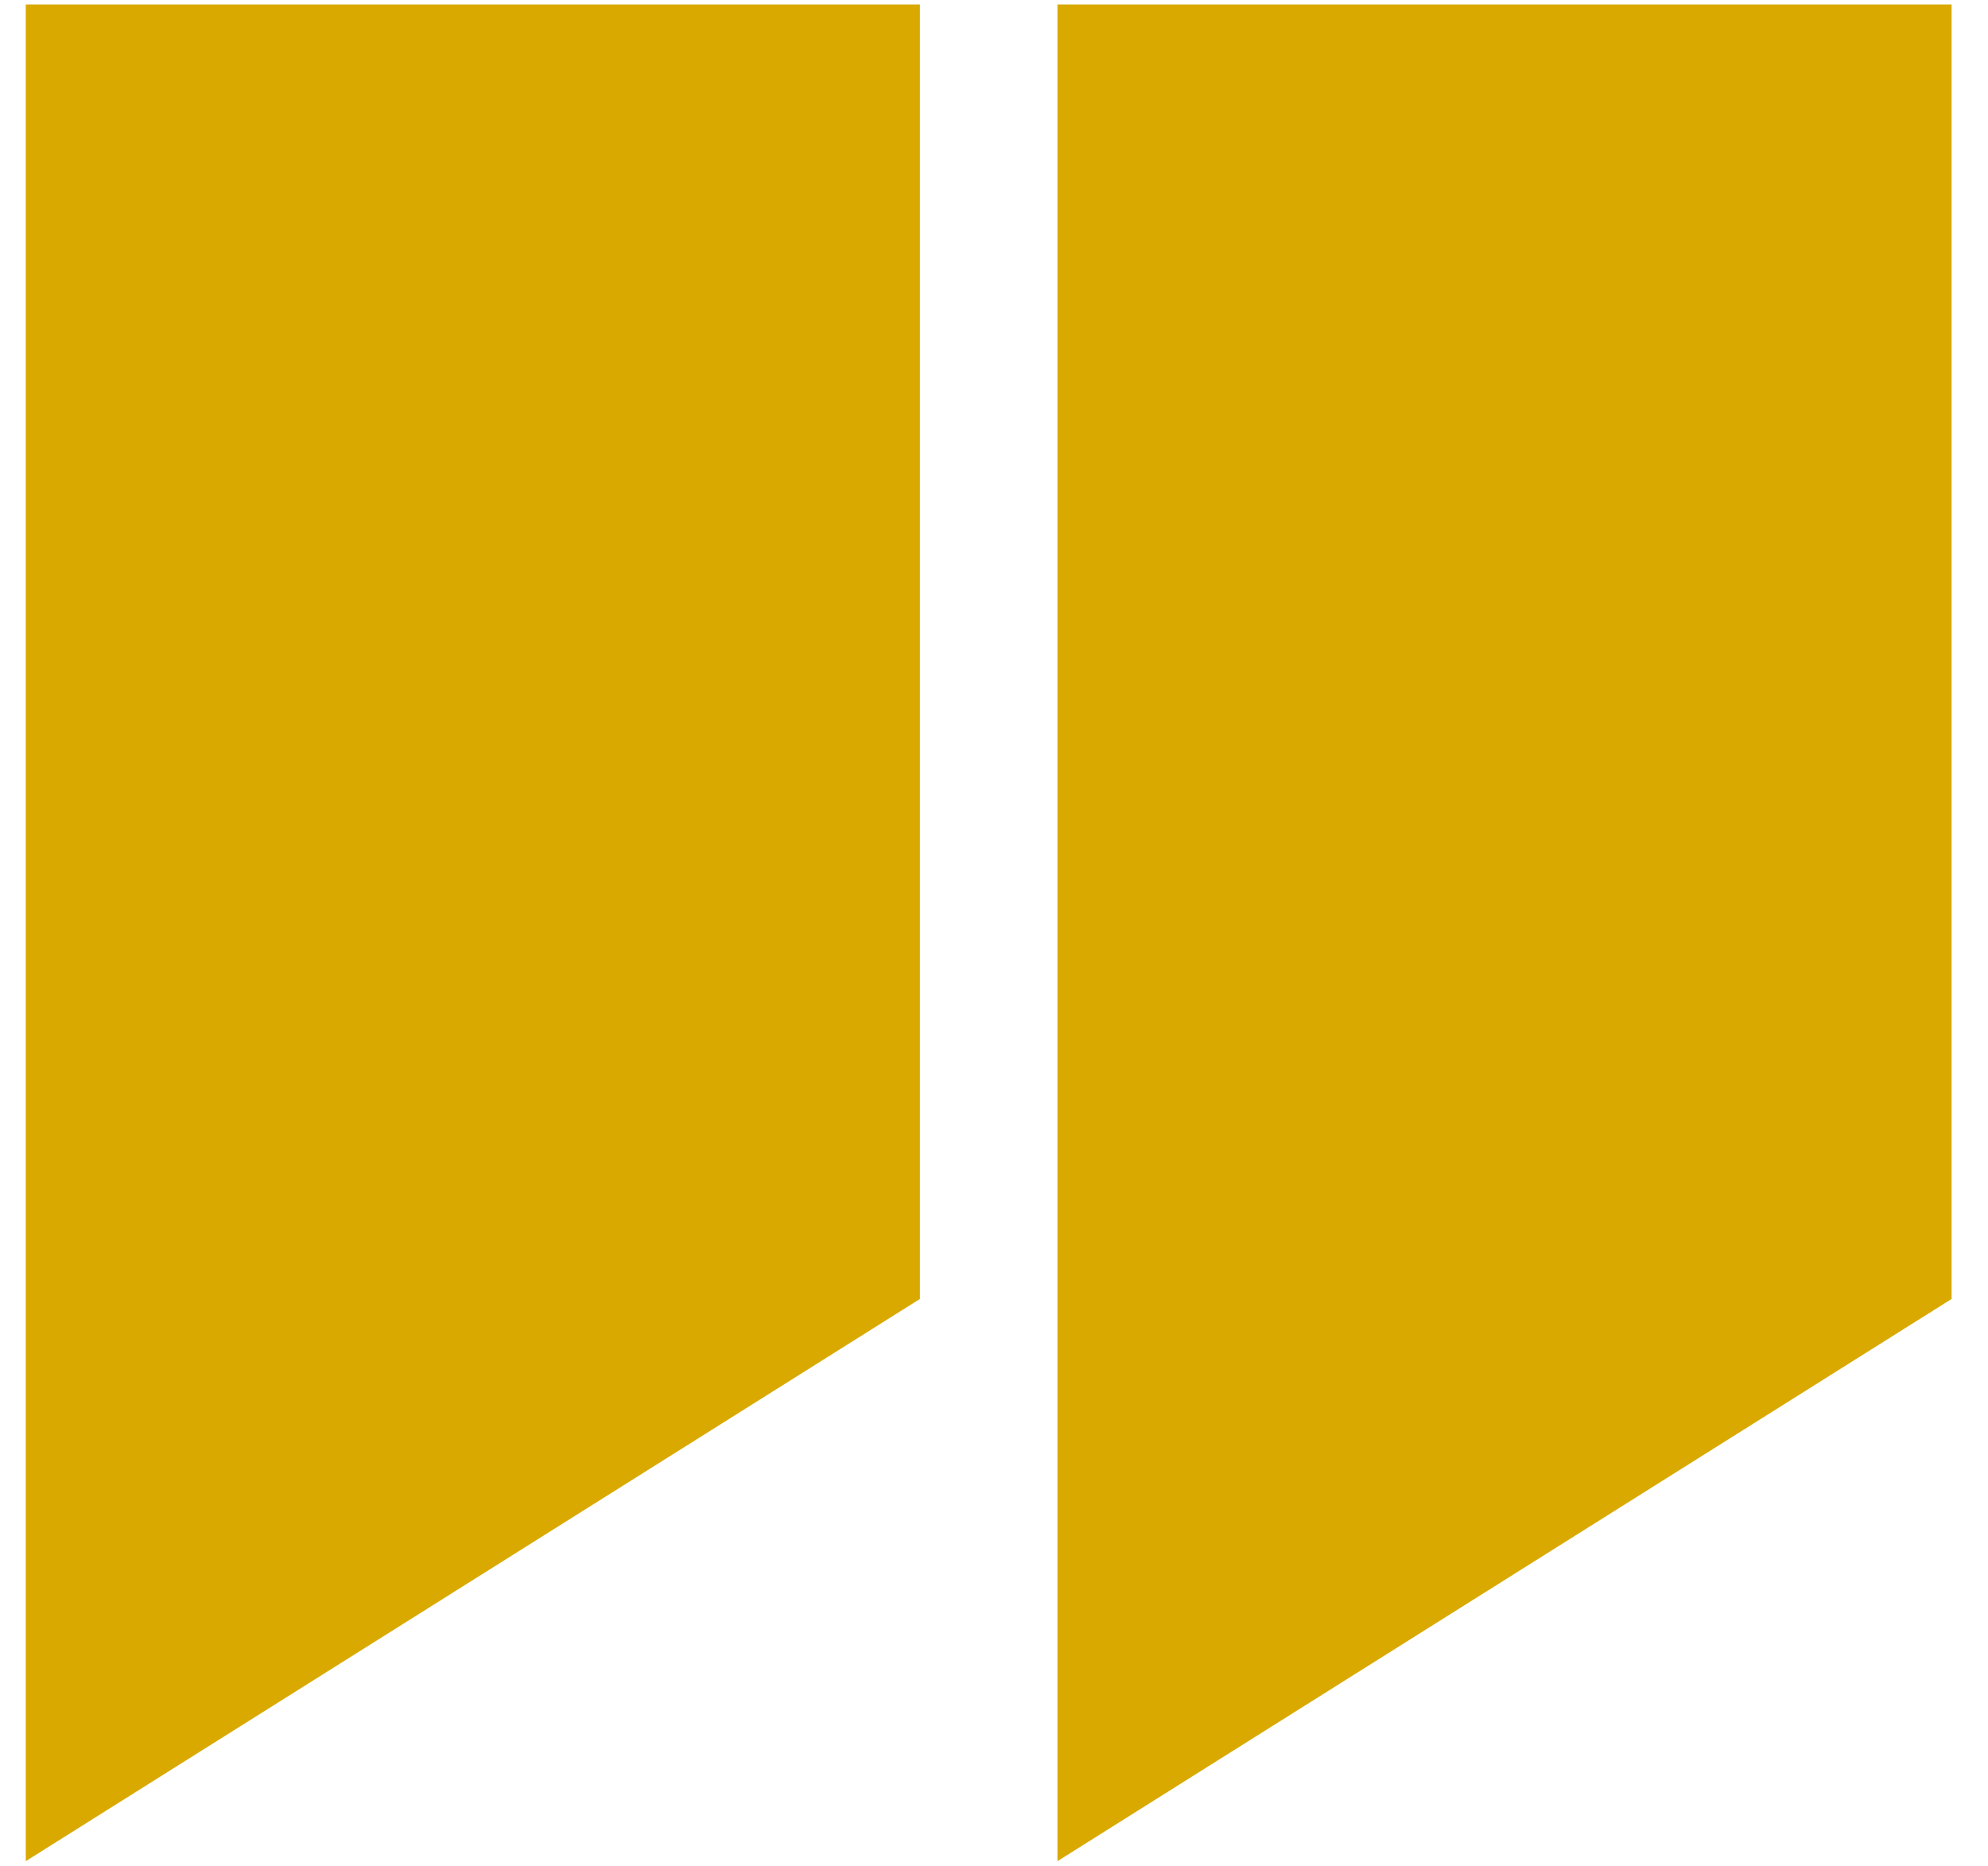 <svg width="49" height="46" viewBox="0 0 49 46" fill="none" xmlns="http://www.w3.org/2000/svg">
<path d="M0.635 0.11H22.674V32.022L0.635 45.882V0.11Z" fill="#D9A900"/>
<path d="M26.064 0.11H48.103V32.022L26.064 45.882V0.11Z" fill="#D9A900"/>
</svg>

